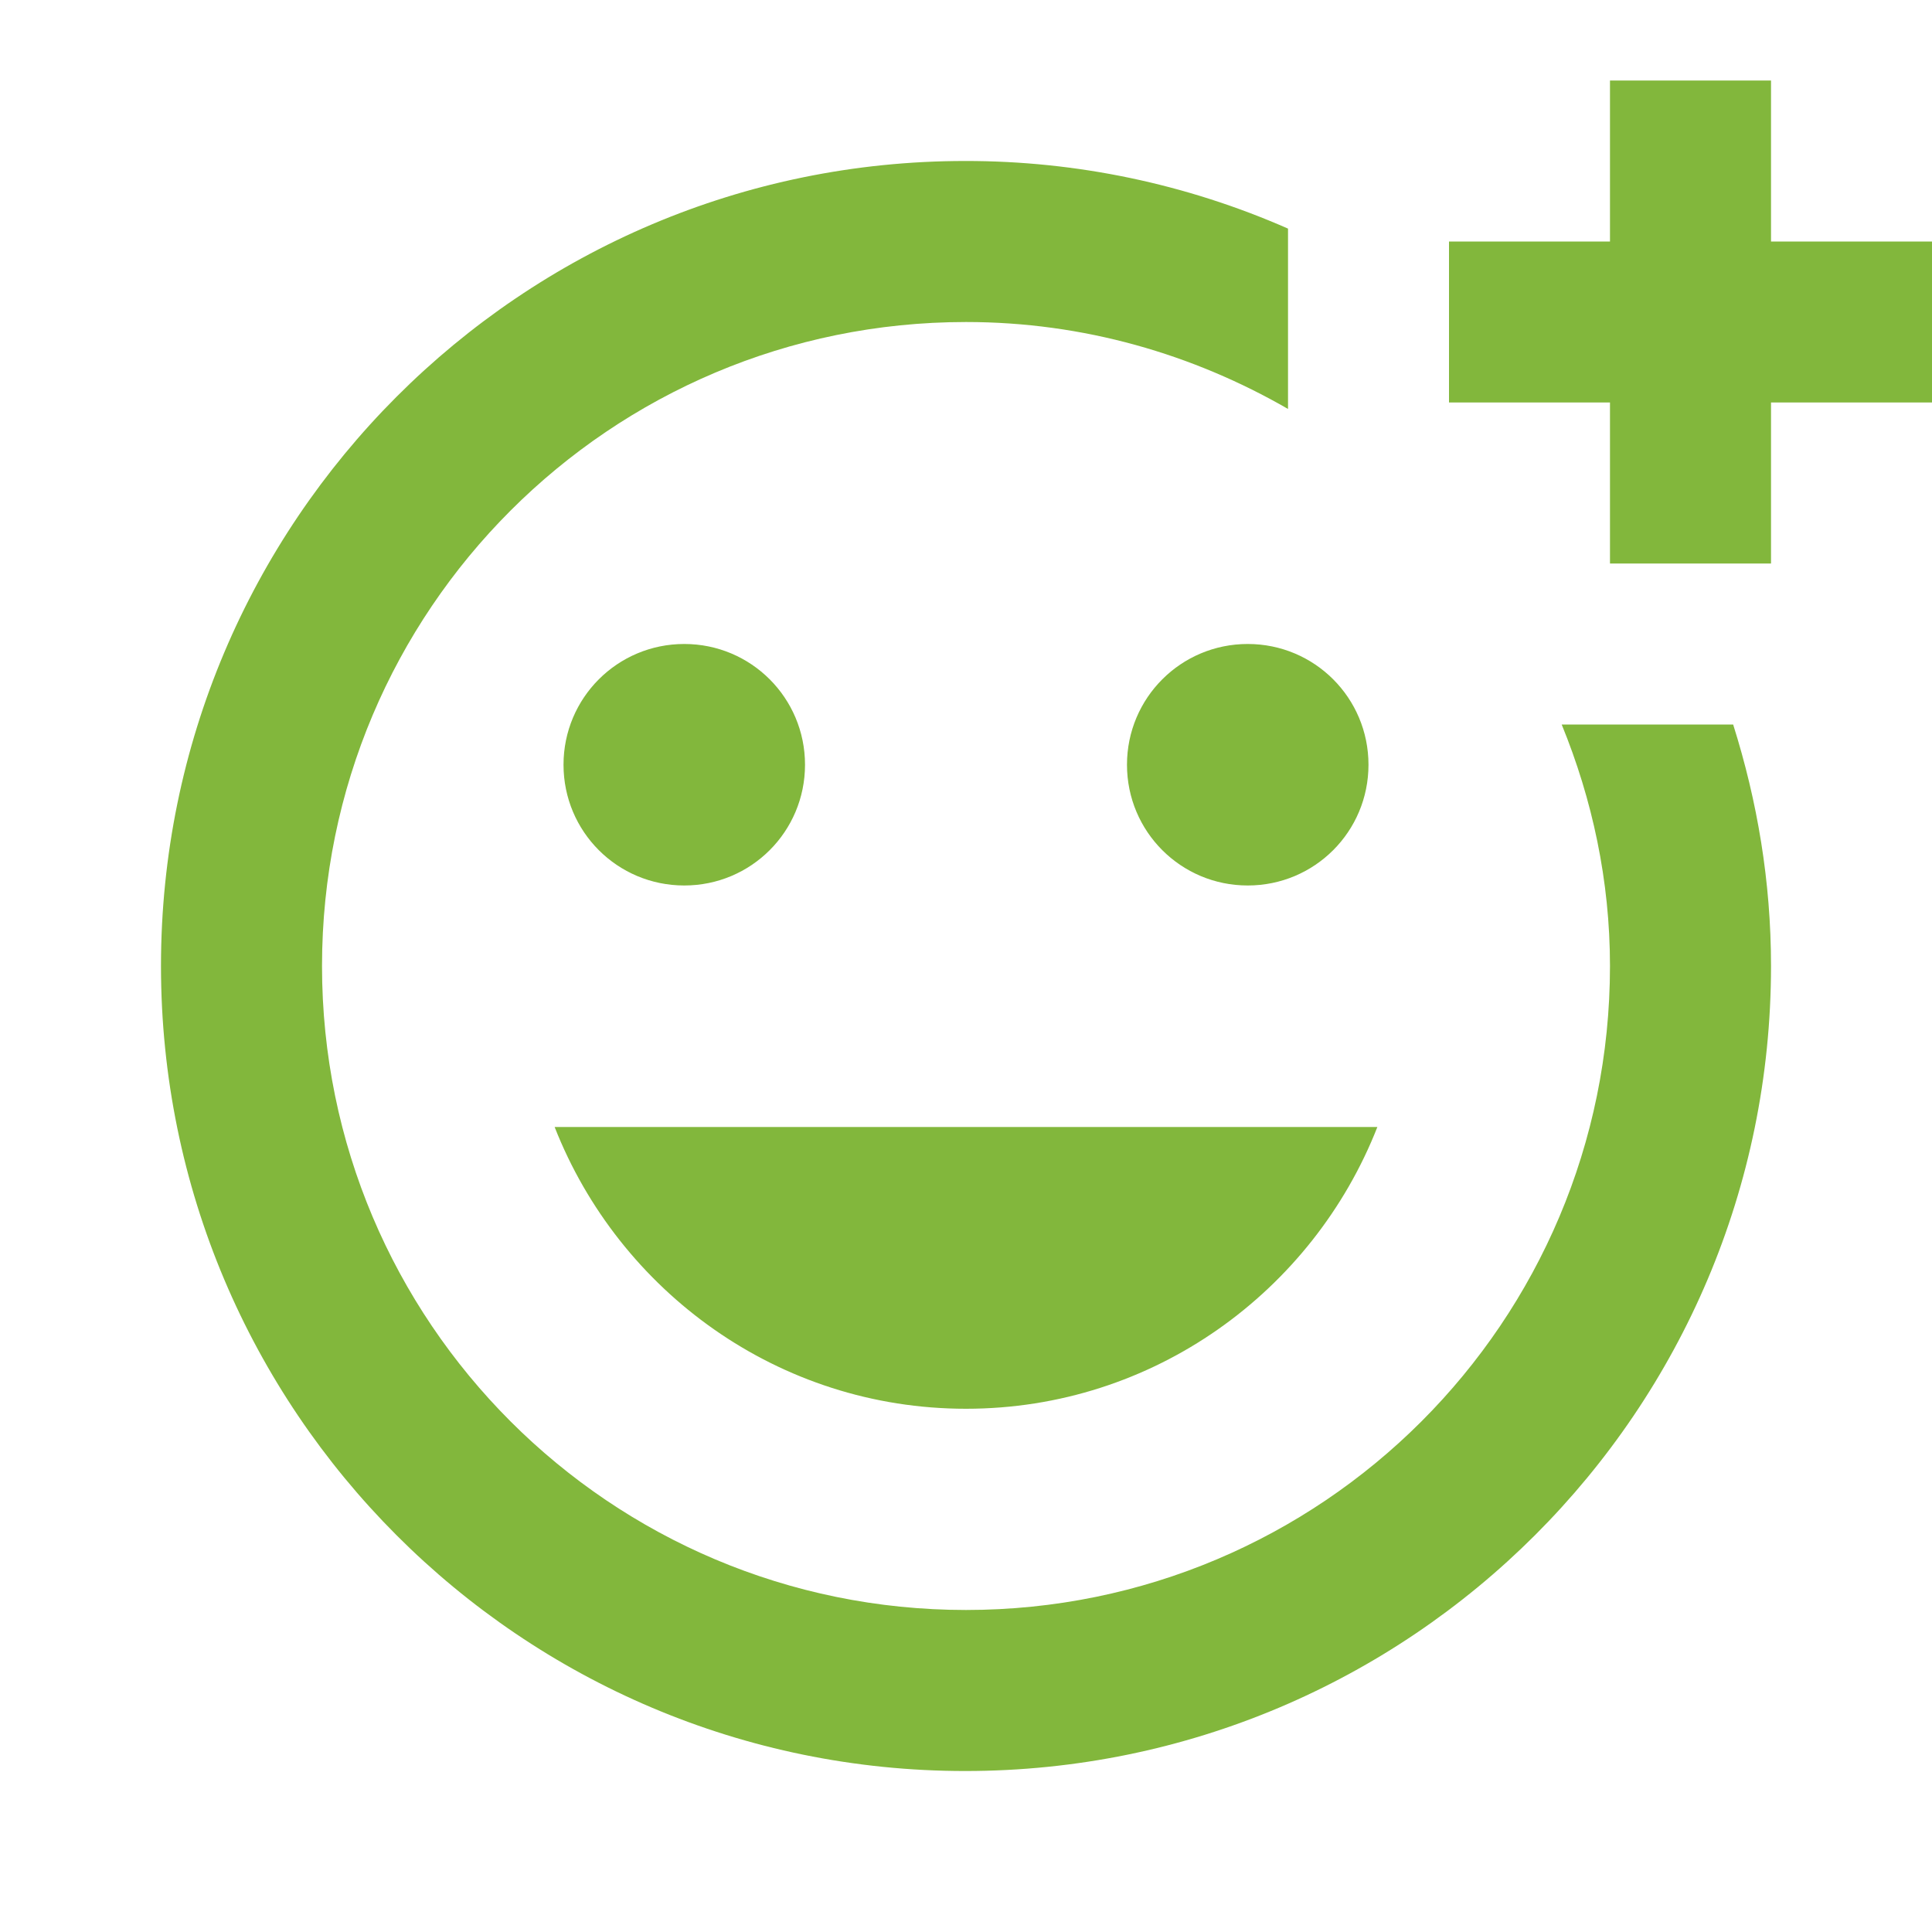 <svg width="40" height="40" viewBox="0 0 40 40" fill="none" xmlns="http://www.w3.org/2000/svg">
<path d="M11.667 15.833C11.667 14.45 12.783 13.333 14.167 13.333C15.55 13.333 16.667 14.45 16.667 15.833C16.667 17.217 15.55 18.333 14.167 18.333C12.783 18.333 11.667 17.217 11.667 15.833ZM20 29.167C23.883 29.167 27.183 26.733 28.517 23.333H11.483C12.817 26.733 16.117 29.167 20 29.167ZM25.833 18.333C27.217 18.333 28.333 17.217 28.333 15.833C28.333 14.45 27.217 13.333 25.833 13.333C24.45 13.333 23.333 14.45 23.333 15.833C23.333 17.217 24.45 18.333 25.833 18.333ZM36.667 1.667H33.333V5H30V8.333H33.333V11.667H36.667V8.333H40V5H36.667V1.667ZM33.333 20C33.333 27.367 27.367 33.333 20 33.333C12.633 33.333 6.667 27.367 6.667 20C6.667 12.633 12.633 6.667 20 6.667C22.433 6.667 24.7 7.333 26.667 8.467V4.733C24.56 3.807 22.284 3.33 19.983 3.333C10.783 3.333 3.333 10.8 3.333 20C3.333 29.2 10.783 36.667 19.983 36.667C29.2 36.667 36.667 29.2 36.667 20C36.667 18.25 36.383 16.583 35.883 15H32.333C32.967 16.55 33.333 18.233 33.333 20Z" fill="#82B73C"/>
</svg>
